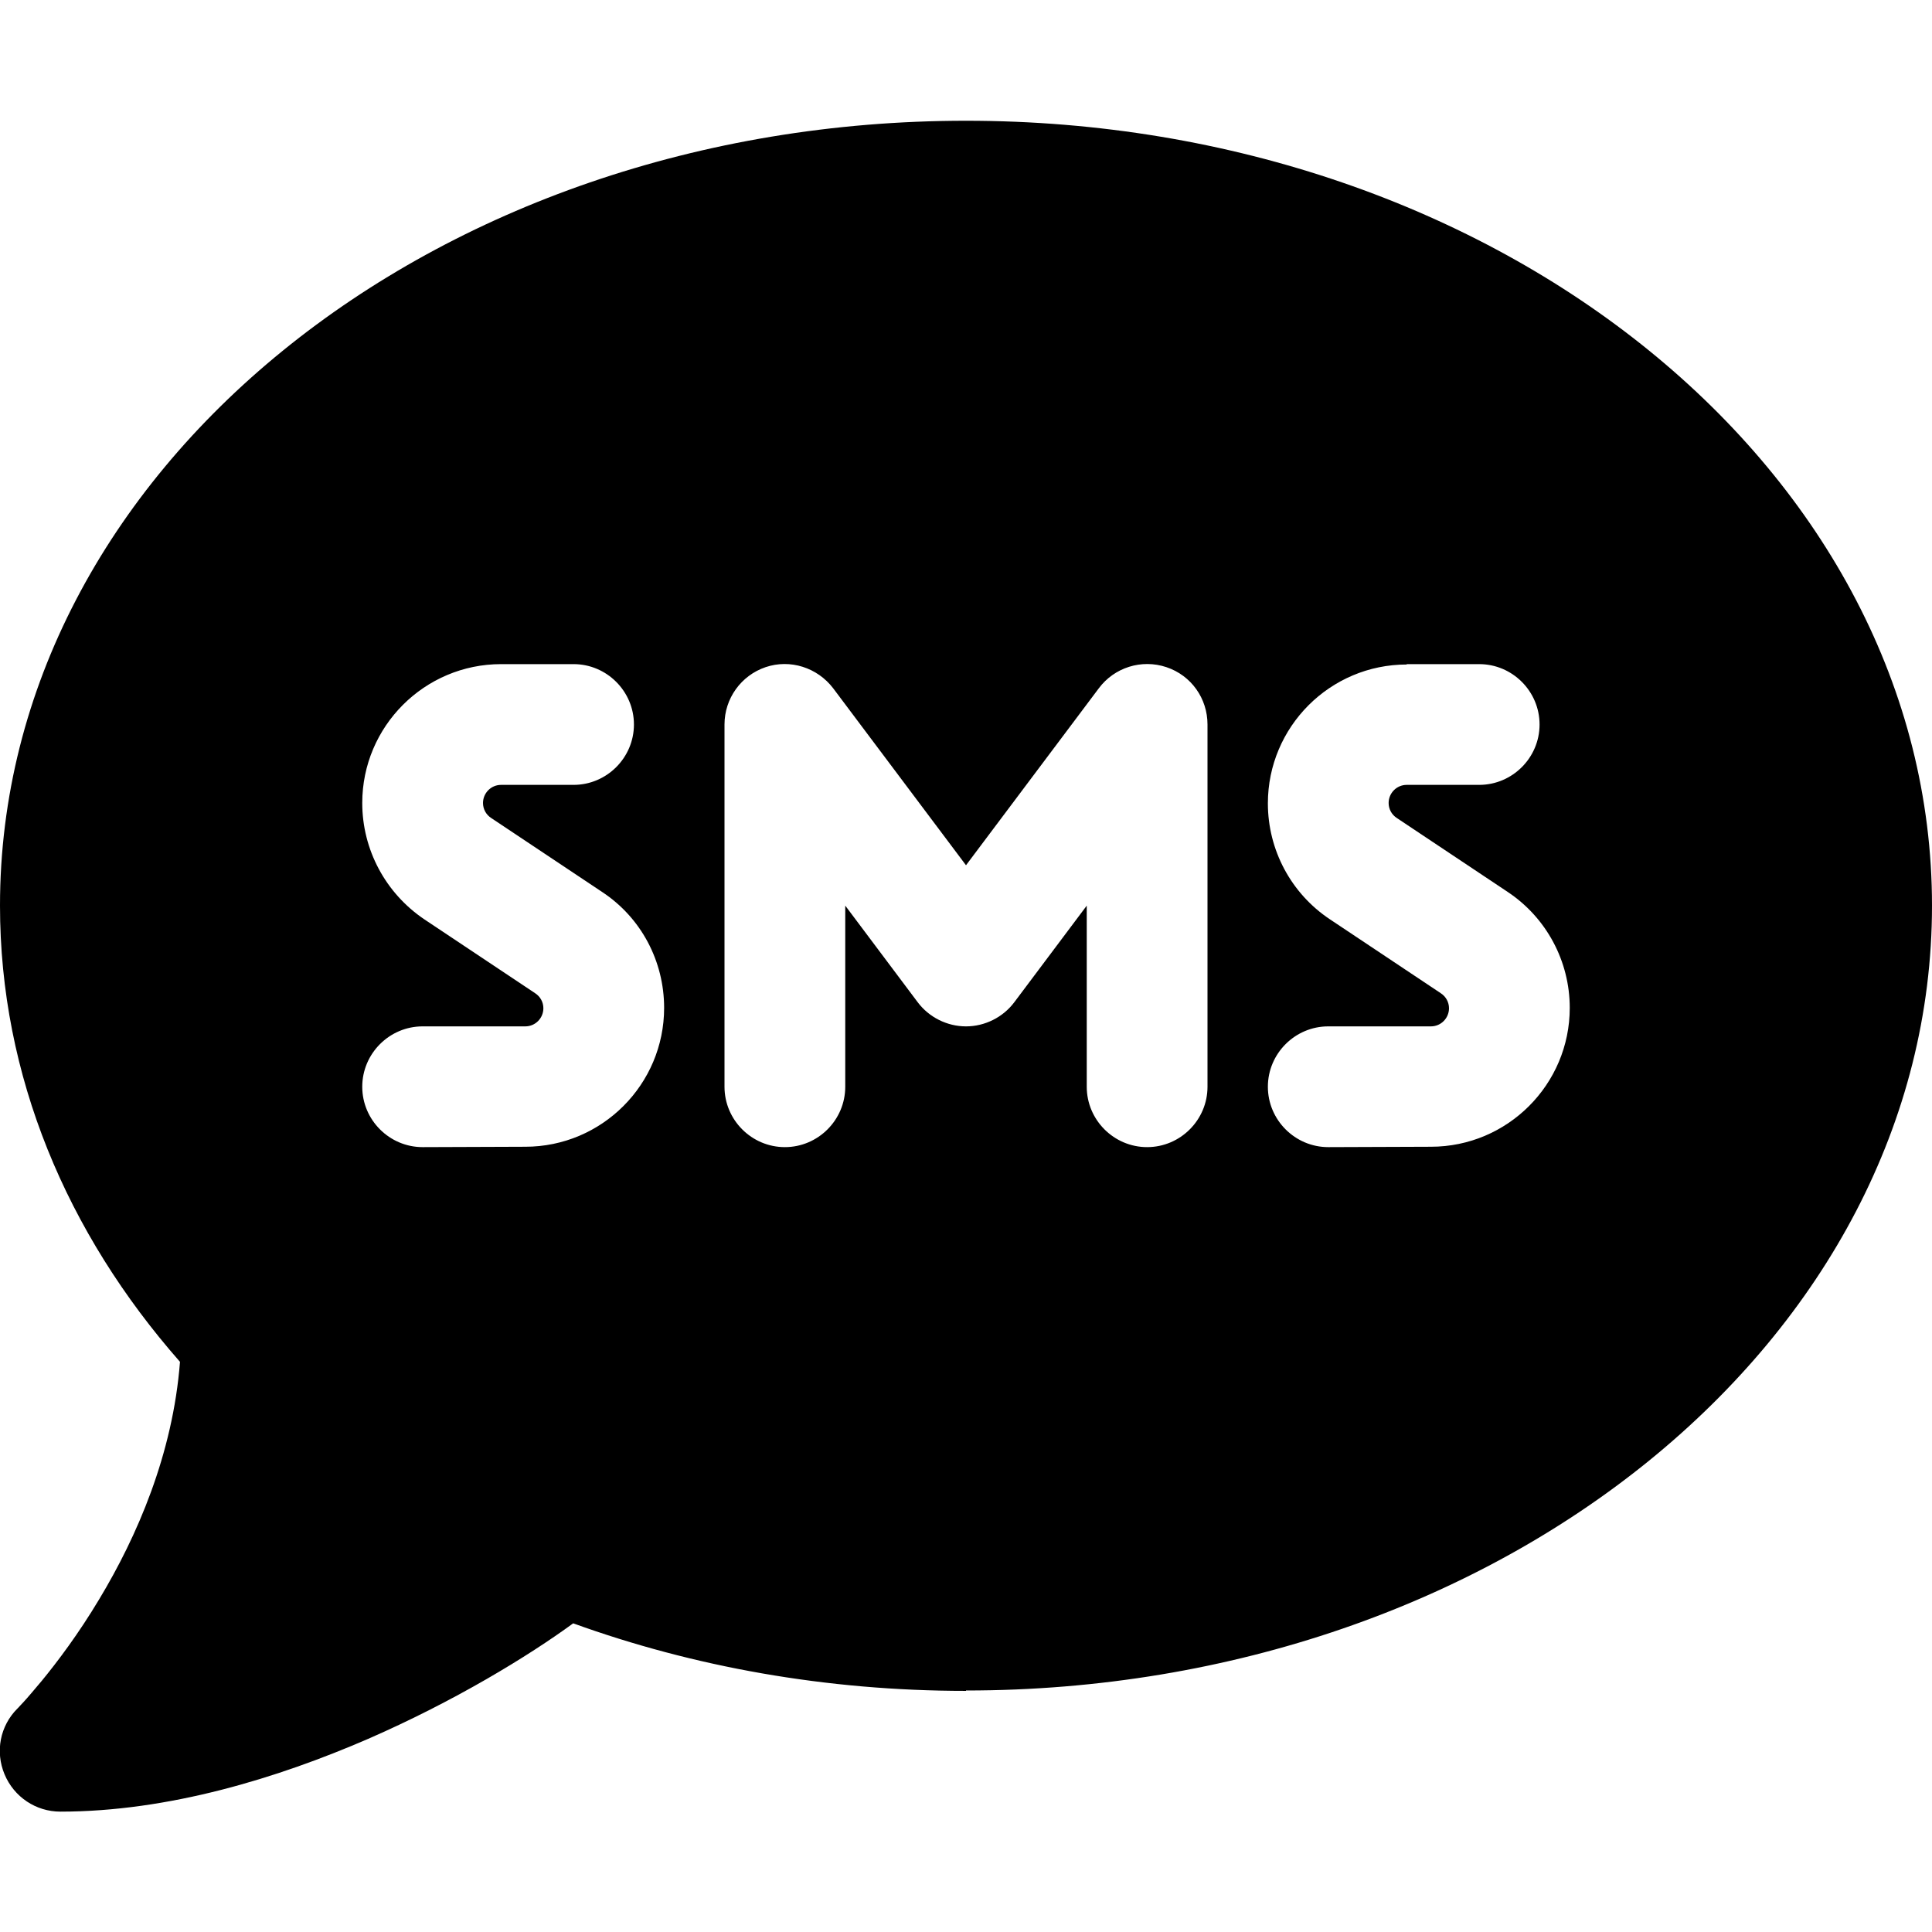 <svg xmlns="http://www.w3.org/2000/svg" viewBox="0 0 512 512"><!--! Font Awesome Free 6.6.0 by @fontawesome - https://fontawesome.com License - https://fontawesome.com/license/free (Icons: CC BY 4.0, Fonts: SIL OFL 1.1, Code: MIT License) Copyright 2024 Fonticons, Inc.--><path d="M256 448c141.4 0 256-93.1 256-208S397.4 32 256 32 0 125.1 0 240c0 45.1 17.7 86.8 47.7 120.9-1.9 24.5-11.4 46.3-21.4 62.9-5.5 9.2-11.1 16.6-15.2 21.6-2.1 2.5-3.7 4.4-4.9 5.7-.6.6-1 1.1-1.3 1.4l-.3.3c-4.6 4.6-5.9 11.4-3.4 17.4s8.3 9.9 14.8 9.9c28.7 0 57.6-8.9 81.6-19.3 22.9-10 42.4-21.9 54.3-30.6 31.8 11.5 67 17.9 104.1 17.9zM96 212.8c0-20.3 16.5-36.8 36.8-36.8H152c8.8 0 16 7.2 16 16s-7.2 16-16 16h-19.2c-2.7 0-4.8 2.2-4.8 4.8 0 1.6.8 3.1 2.2 4l29.4 19.6c10.3 6.8 16.4 18.3 16.4 30.7 0 20.3-16.5 36.8-36.8 36.8l-27.2.1c-8.8 0-16-7.2-16-16s7.2-16 16-16h27.2c2.7 0 4.8-2.2 4.8-4.8 0-1.6-.8-3.1-2.2-4l-29.4-19.6c-10.2-6.9-16.4-18.4-16.4-30.8M372.8 176H392c8.8 0 16 7.2 16 16s-7.2 16-16 16h-19.2c-2.7 0-4.8 2.2-4.8 4.8 0 1.6.8 3.1 2.2 4l29.4 19.6c10.2 6.8 16.4 18.3 16.4 30.7 0 20.3-16.5 36.8-36.8 36.8l-27.2.1c-8.8 0-16-7.2-16-16s7.2-16 16-16h27.2c2.7 0 4.8-2.2 4.8-4.8 0-1.6-.8-3.1-2.2-4l-29.4-19.6c-10.2-6.8-16.4-18.3-16.4-30.7 0-20.3 16.5-36.8 36.8-36.8zm-152 6.4 35.2 46.9 35.2-46.9c4.1-5.5 11.3-7.8 17.9-5.6S320 185.1 320 192v96c0 8.8-7.2 16-16 16s-16-7.2-16-16v-48l-19.2 25.6c-3 4-7.8 6.4-12.8 6.4s-9.8-2.4-12.8-6.4L224 240v48c0 8.8-7.2 16-16 16s-16-7.2-16-16v-96c0-6.9 4.4-13 10.9-15.2s13.7.1 17.9 5.6"/></svg>
